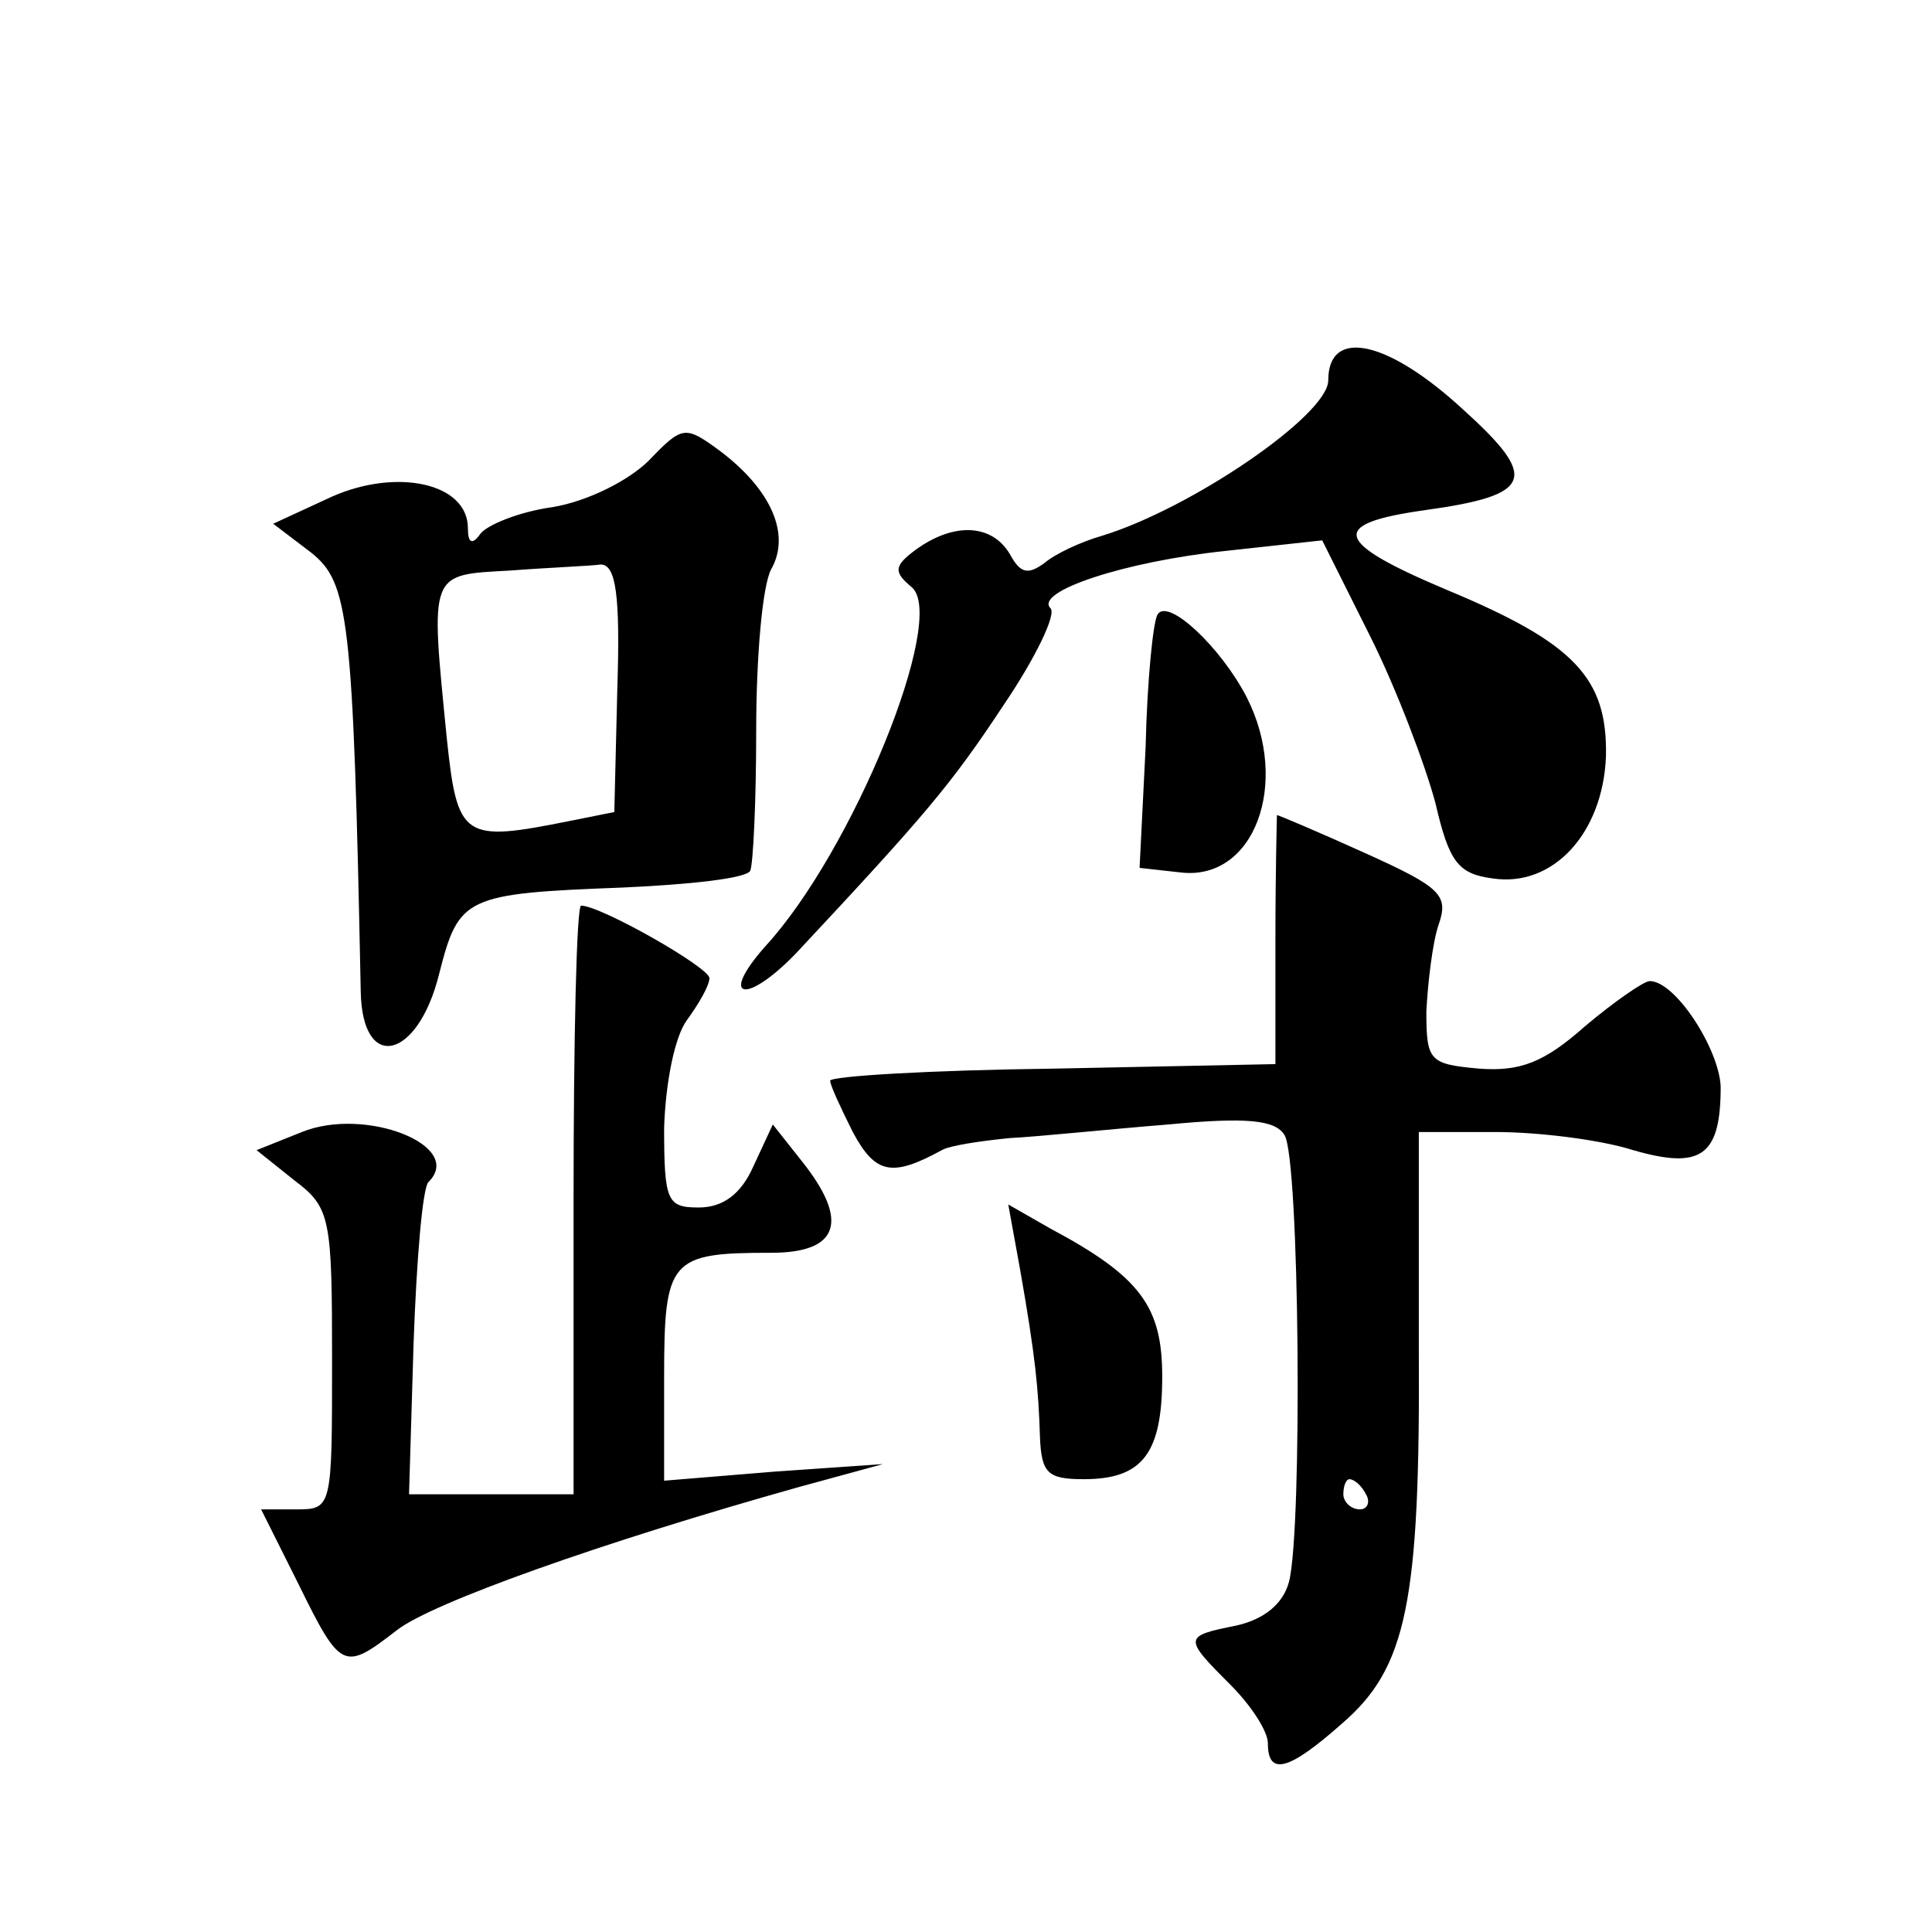 <?xml version="1.0" standalone="no"?>
<!DOCTYPE svg PUBLIC "-//W3C//DTD SVG 20010904//EN"
 "http://www.w3.org/TR/2001/REC-SVG-20010904/DTD/svg10.dtd">
<svg version="1.0" xmlns="http://www.w3.org/2000/svg"
 width="128pt" height="128pt" viewBox="0 0 128 128"
 preserveAspectRatio="xMidYMid meet">
<g transform="translate(0,128) scale(0.1,-0.1)"
fill="#0" stroke="none">
<path d="M880 1028 c0 -23 -91 -85 -150 -103 -14 -4 -31 -12 -38 -18 -11 -8 -16
-7 -23 6 -12 20 -37 21 -62 3 -15 -11 -15 -15 -3 -25 24 -20 -39 -175 -97 -238
-31 -35 -13 -39 20 -5 86 92 103 112 138 165 21 31 35 60 31 64 -11 11 49 31 116
38 l64 7 32 -64 c17 -34 36 -84 43 -110 9 -39 15 -47 38 -50 40 -6 73 30 75 81
1 52 -21 75 -105 110 -76 32 -79 44 -15 53 72 10 76 21 25 67 -50 46 -89 54 -89
19z M430 975 c-13 -13 -40 -27 -64 -31 -22 -3 -44 -12 -48 -18 -5 -7 -8 -6 -8 4
0 30 -47 40 -90 21 l-39 -18 25 -19 c25 -20 28 -41 33 -291 1 -54 38 -45 52 12
13 51 17 53 122 57 44 2 81 6 84 11 2 4 4 46 4 93 0 48 4 96 10 107 13 23 0 53
-35 79 -22 16 -24 16 -46 -7z m-21 -151 l-2 -82 -30 -6 c-70 -14 -74 -12 -81 55
-11 111 -12 108 42 111 26 2 53 3 60 4 10 0 13 -20 11 -82z M767 873 c-3 -4 -7
-44 -8 -88 l-4 -80 27 -3 c49 -6 73 59 44 116 -17 33 -52 66 -59 55z M845 658 l0
-83 -147 -3 c-82 -1 -148 -5 -148 -8 0 -3 7 -18 15 -34 15 -28 26 -30 59 -12 5
3 25 6 45 8 20 1 67 6 105 9 52 5 71 3 77 -7 10 -15 12 -261 3 -296 -4 -15 -17
-25 -35 -29 -35 -7 -35 -8 -4 -39 14 -14 25 -31 25 -39 0 -22 14 -18 49 13 43 37
52 80 51 250 l0 142 51 0 c28 0 69 -5 91 -12 45 -13 58 -4 58 42 -1 25 -30 70 -47
70 -4 0 -24 -14 -43 -30 -27 -24 -43 -30 -70 -28 -33 3 -35 5 -35 38 1 19 4 45
8 57 7 20 2 25 -49 48 -31 14 -57 25 -58 25 0 0 -1 -37 -1 -82z m60 -368 c3 -5
1 -10 -4 -10 -6 0 -11 5 -11 10 0 6 2 10 4 10 3 0 8 -4 11 -10z M380 485 l0 -195
-54 0 -55 0 3 100 c2 56 6 104 10 107 24 24 -42 50 -84 33 l-30 -12 25 -20 c24
-18 25 -25 25 -119 0 -97 0 -99 -23 -99 l-24 0 25 -50 c28 -57 30 -57 65 -30 23
18 135 58 267 95 l55 15 -72 -5 -73 -6 0 69 c0 78 4 82 71 82 45 0 52 21 20 61
l-19 24 -13 -28 c-8 -18 -20 -27 -36 -27 -21 0 -23 4 -23 53 1 30 7 60 15 71 8
11 15 23 15 28 0 7 -72 48 -85 48 -3 0 -5 -88 -5 -195z M676 438 c10 -57 12 -78
13 -110 1 -24 5 -28 29 -28 39 0 52 17 52 68 0 46 -14 66 -74 98 l-28 16 8 -44z"/>
</g>
</svg>
